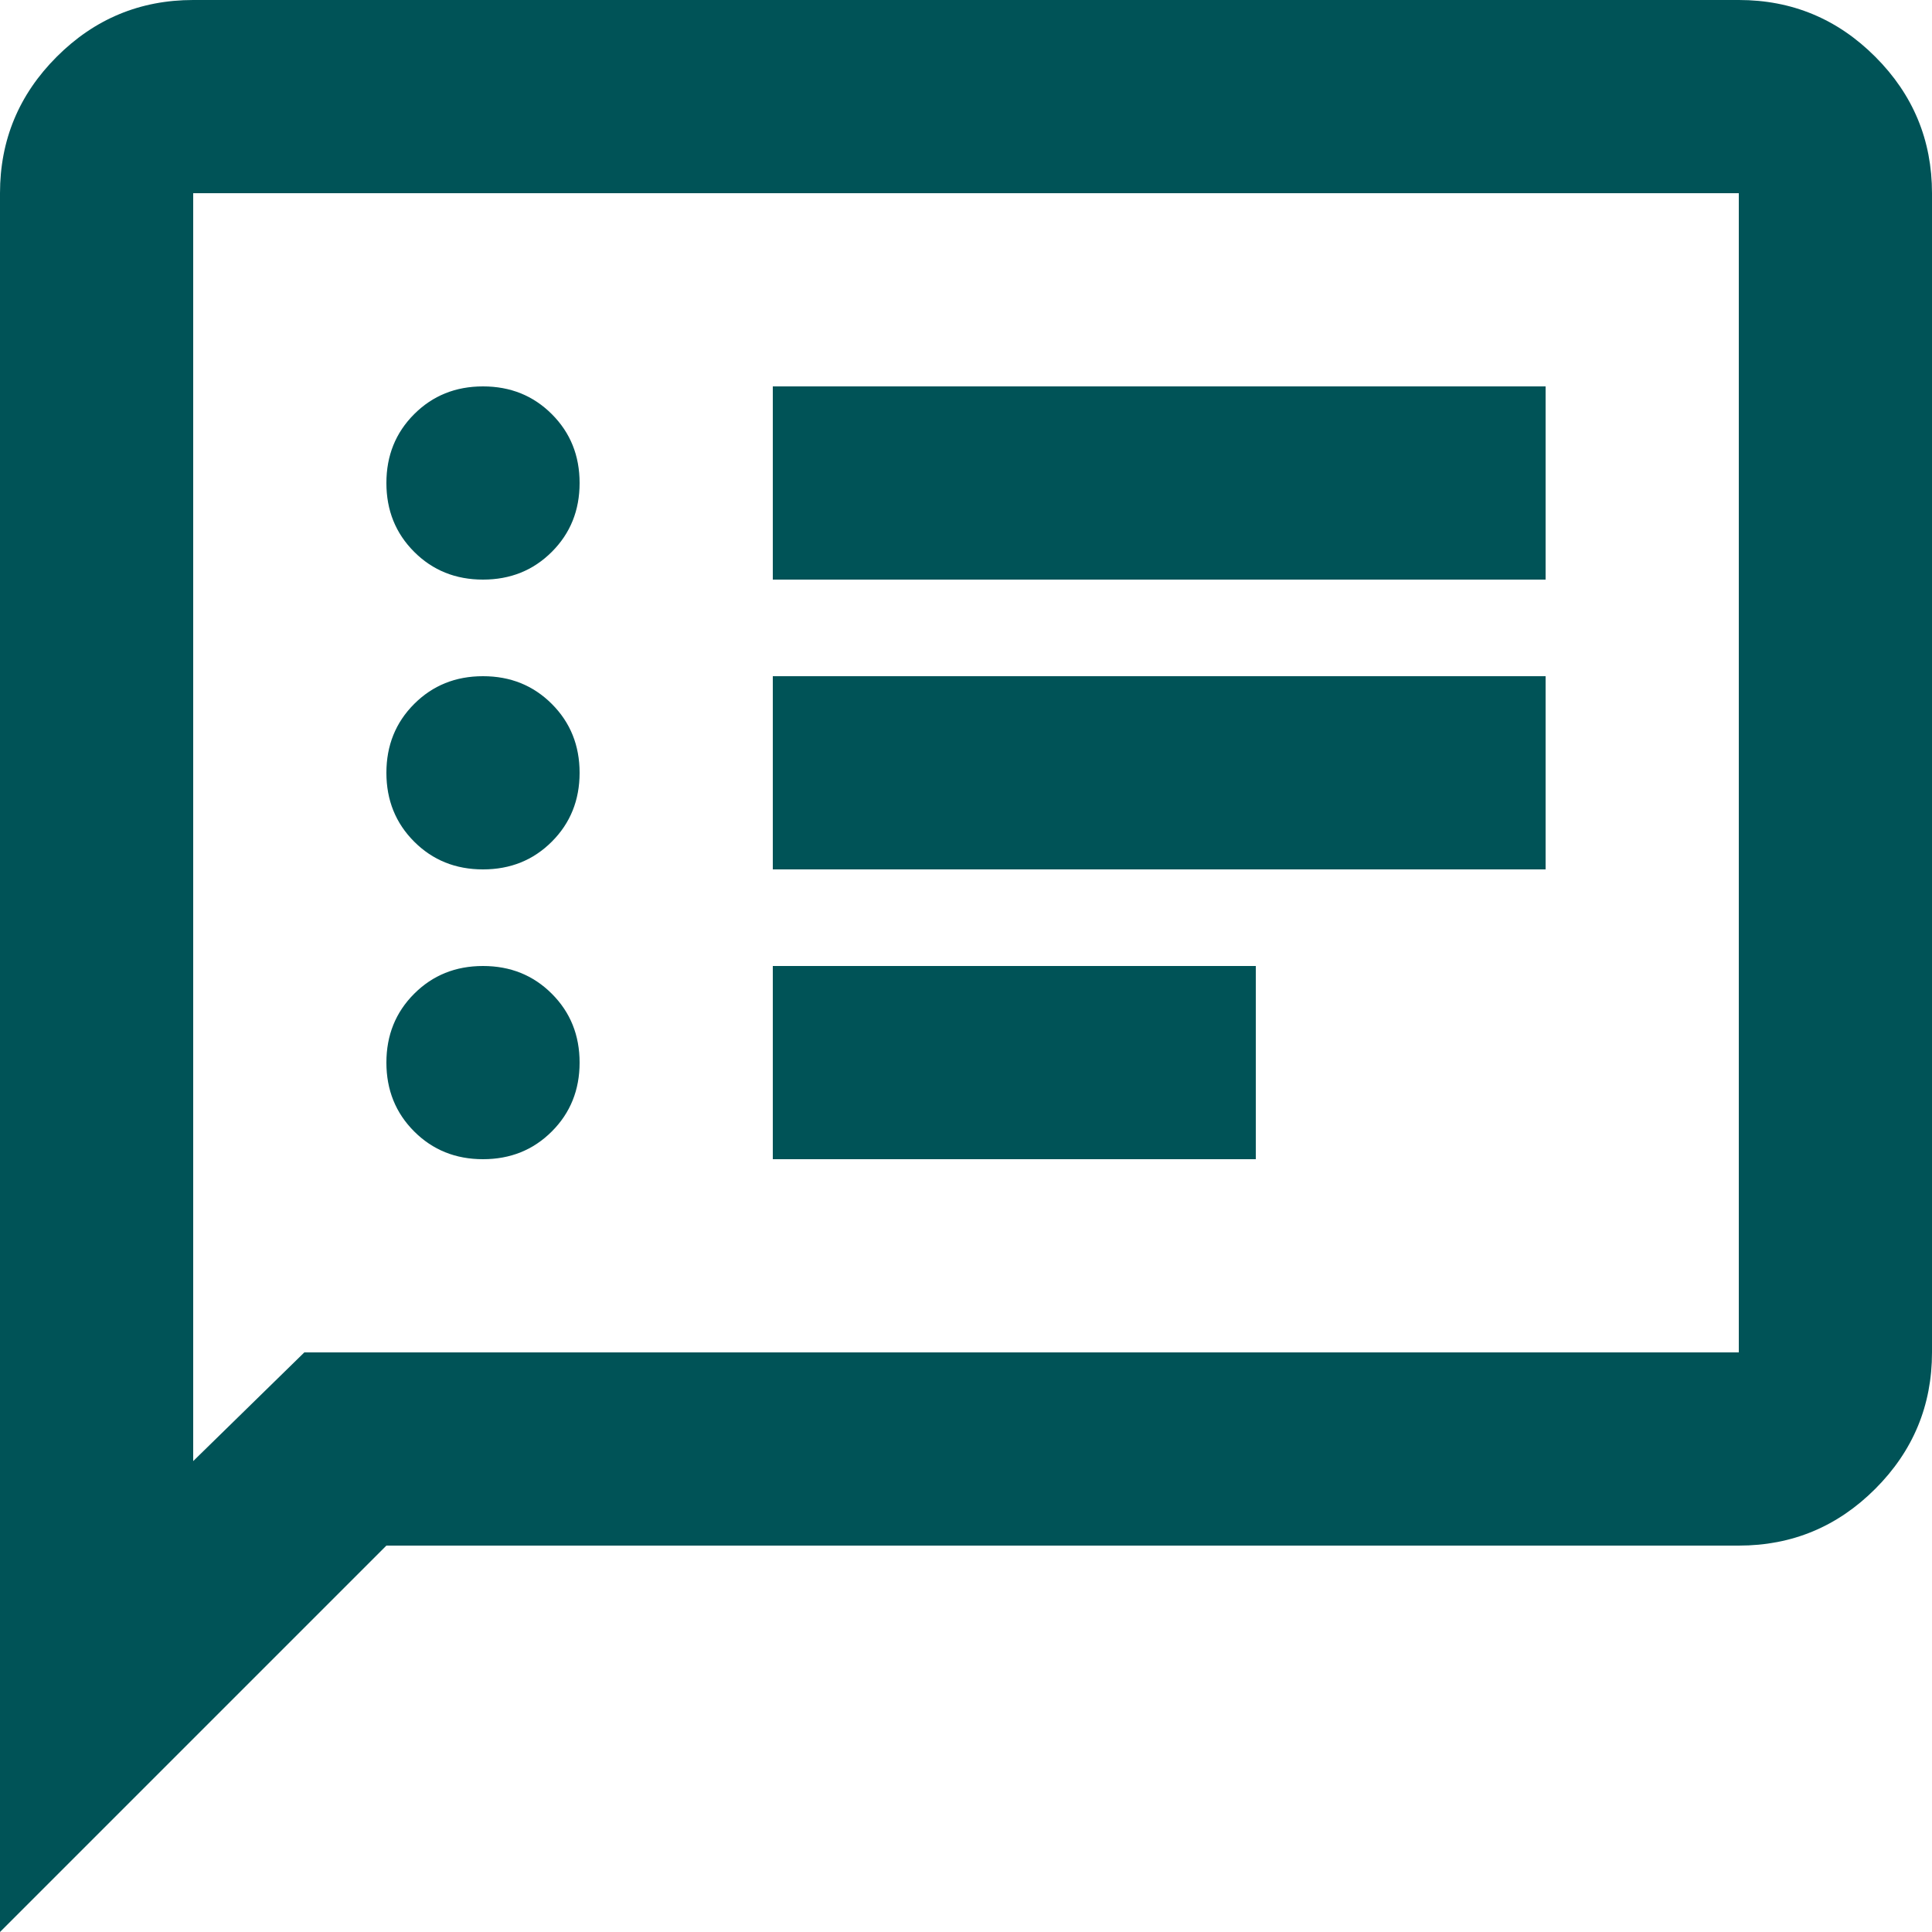 <svg width="27" height="27" viewBox="0 0 27 27" fill="none" xmlns="http://www.w3.org/2000/svg">
<path d="M6.75 16.2C7.133 16.2 7.453 16.071 7.712 15.812C7.971 15.553 8.1 15.232 8.1 14.85C8.1 14.467 7.971 14.147 7.712 13.888C7.453 13.629 7.133 13.5 6.75 13.5C6.367 13.5 6.047 13.629 5.788 13.888C5.529 14.147 5.4 14.467 5.4 14.85C5.4 15.232 5.529 15.553 5.788 15.812C6.047 16.071 6.367 16.2 6.75 16.2ZM6.75 12.15C7.133 12.15 7.453 12.021 7.712 11.762C7.971 11.503 8.1 11.182 8.1 10.8C8.1 10.418 7.971 10.097 7.712 9.838C7.453 9.579 7.133 9.45 6.75 9.45C6.367 9.45 6.047 9.579 5.788 9.838C5.529 10.097 5.4 10.418 5.4 10.8C5.4 11.182 5.529 11.503 5.788 11.762C6.047 12.021 6.367 12.15 6.75 12.15ZM6.75 8.1C7.133 8.1 7.453 7.971 7.712 7.712C7.971 7.453 8.1 7.133 8.1 6.75C8.1 6.367 7.971 6.047 7.712 5.788C7.453 5.529 7.133 5.4 6.75 5.4C6.367 5.4 6.047 5.529 5.788 5.788C5.529 6.047 5.4 6.367 5.4 6.75C5.4 7.133 5.529 7.453 5.788 7.712C6.047 7.971 6.367 8.1 6.75 8.1ZM10.8 16.2H17.55V13.5H10.8V16.2ZM10.8 12.15H21.6V9.45H10.8V12.15ZM10.8 8.1H21.6V5.4H10.8V8.1ZM0 27V2.7C0 1.958 0.264 1.322 0.793 0.793C1.322 0.264 1.958 0 2.7 0H24.3C25.043 0 25.678 0.264 26.207 0.793C26.736 1.322 27 1.958 27 2.7V18.9C27 19.642 26.736 20.278 26.207 20.807C25.678 21.336 25.043 21.6 24.3 21.6H5.4L0 27ZM4.253 18.9H24.3V2.7H2.7V20.419L4.253 18.9Z" fill="#005357"/>
</svg>
